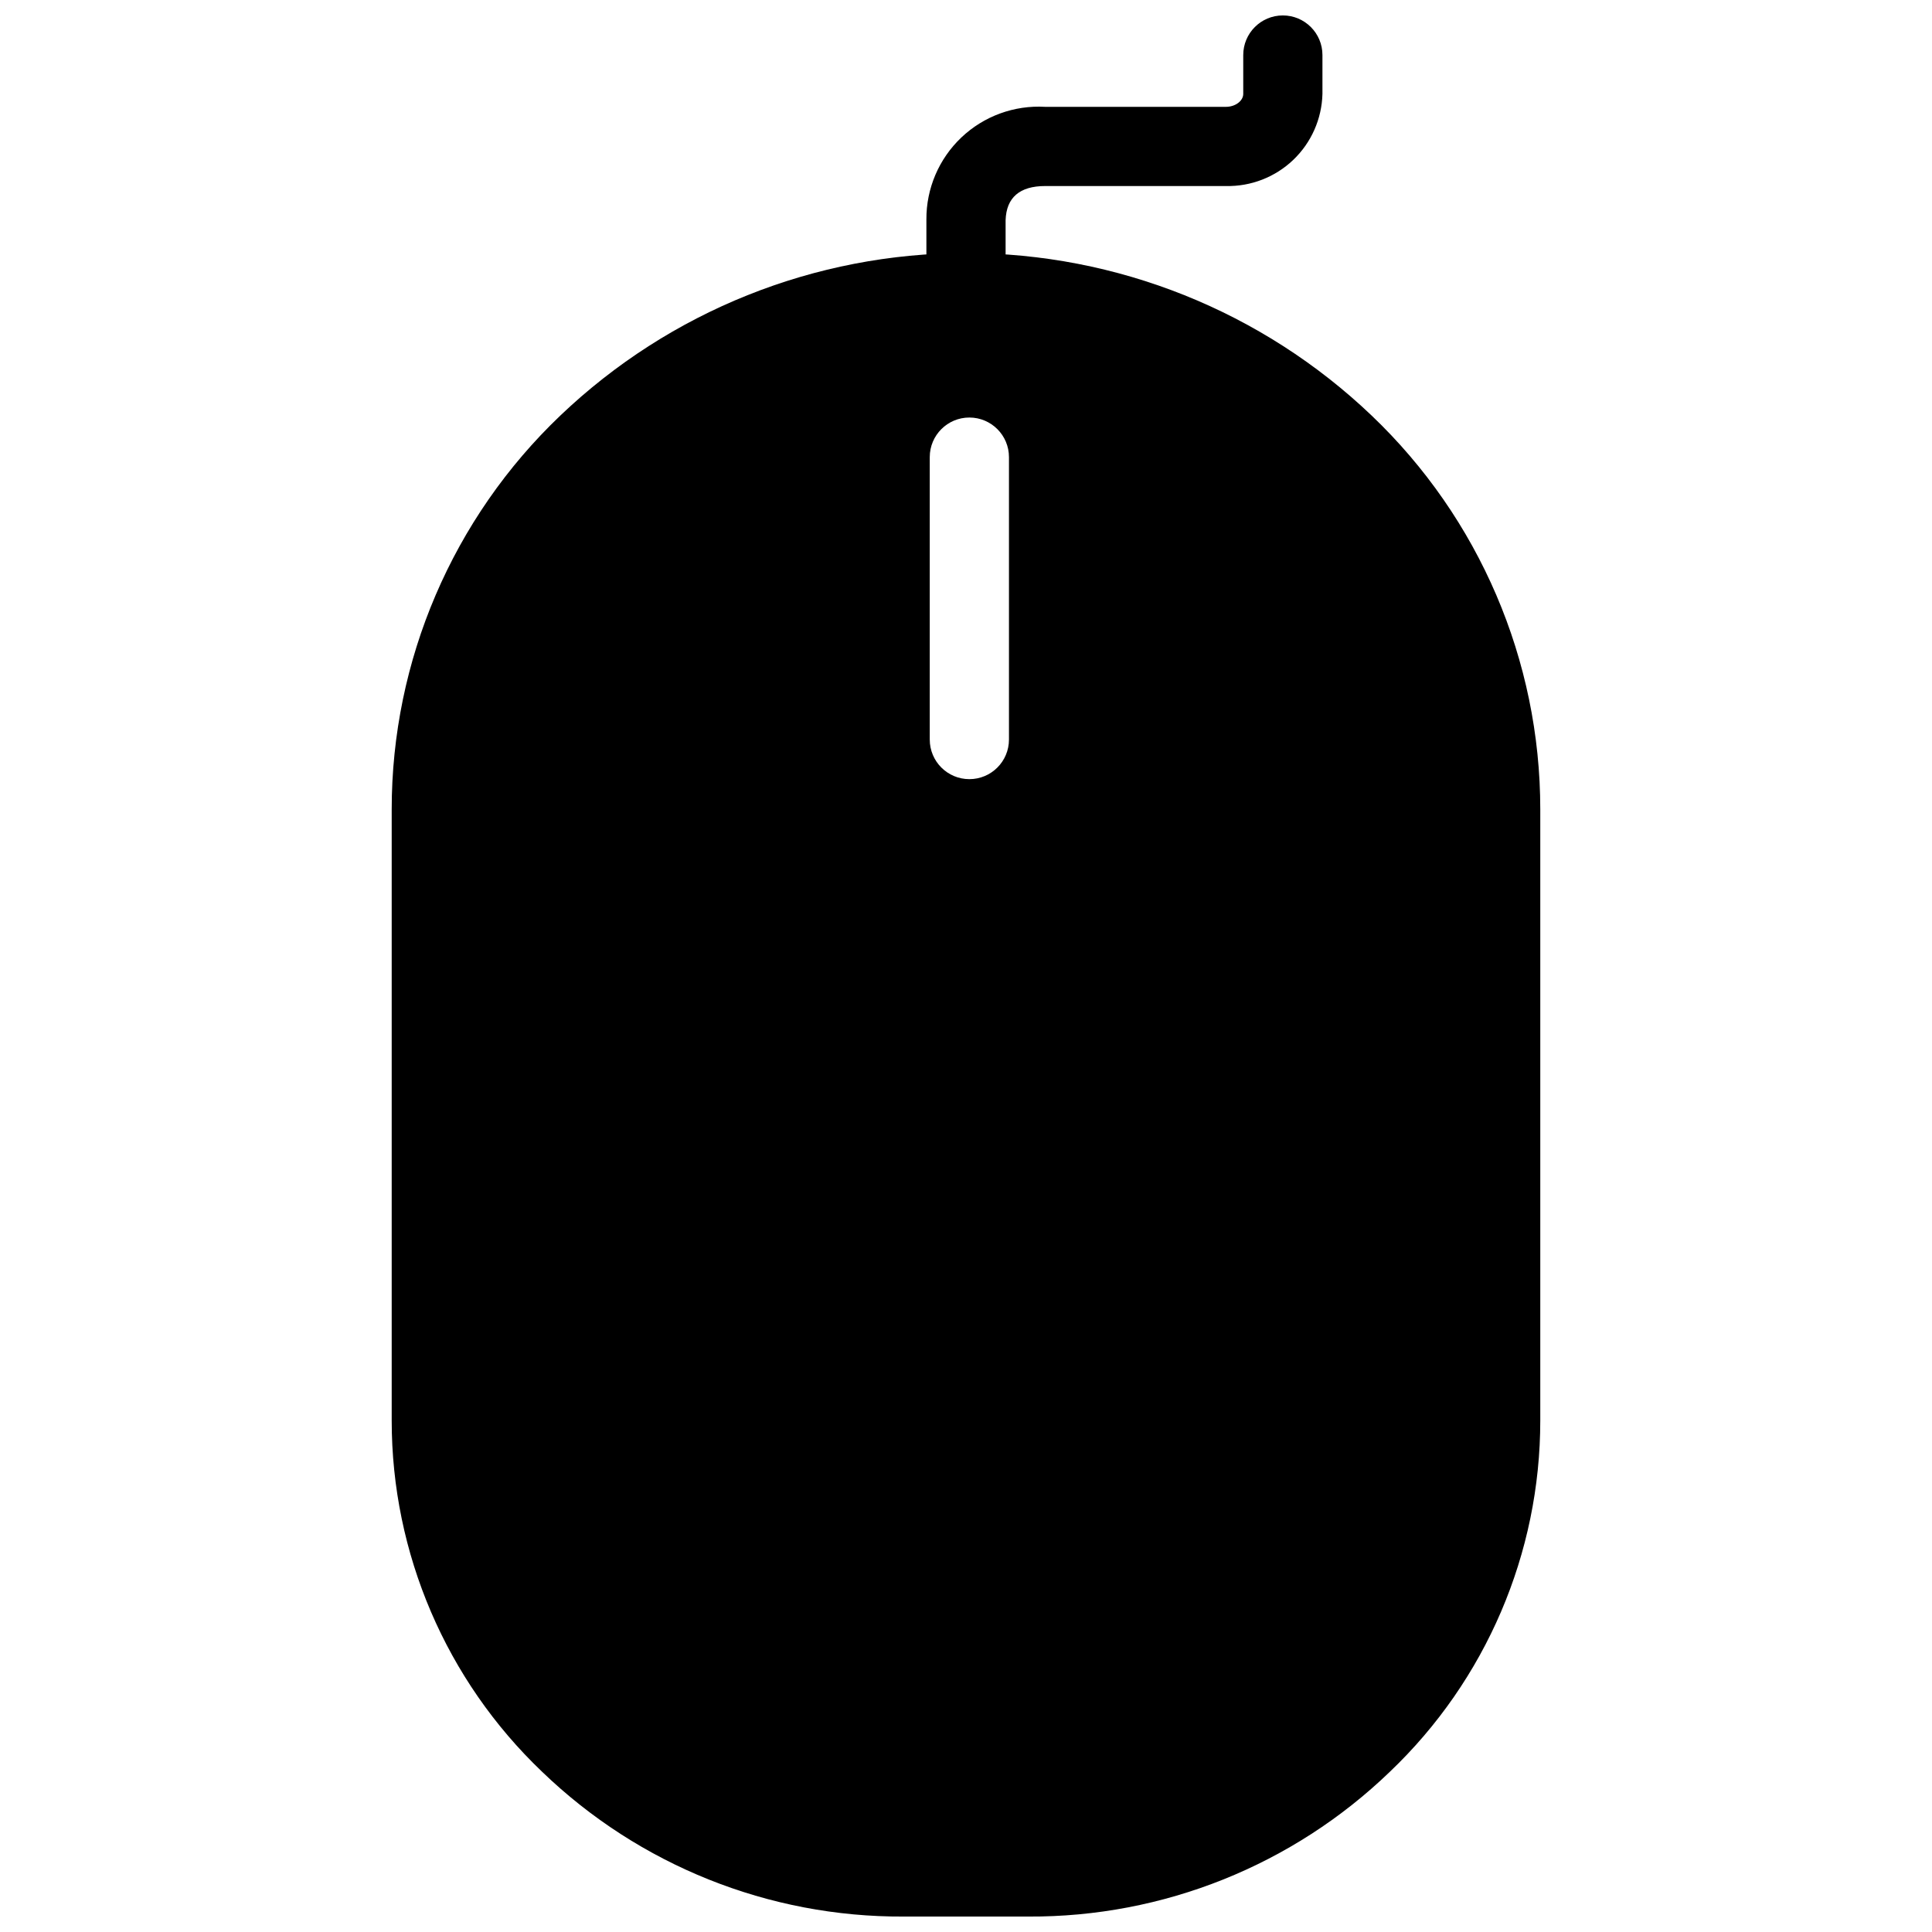 <?xml version="1.0" encoding="UTF-8"?>
<!-- Uploaded to: SVG Repo, www.svgrepo.com, Generator: SVG Repo Mixer Tools -->
<svg width="800px" height="800px" version="1.1" viewBox="144 144 512 512" xmlns="http://www.w3.org/2000/svg">
 <defs>
  <clipPath id="b">
   <path d="m247 211h306v440.9h-306z"/>
  </clipPath>
  <clipPath id="a">
   <path d="m389 148.09h106v84.906h-106z"/>
  </clipPath>
 </defs>
 <g>
  <g clip-path="url(#b)">
   <path d="m507.48 254.11c-28.965-27.629-67.457-43.043-107.48-43.043-40.031 0-78.523 15.414-107.49 43.043-28.551 27.207-44.707 64.922-44.707 104.36v162.01c0 35.164 14.406 68.797 39.863 93.059 25.715 24.785 60.086 38.551 95.797 38.367h33.066c35.711 0.184 70.086-13.582 95.797-38.367 25.457-24.262 39.867-57.895 39.863-93.059v-162.01c0-39.434-16.156-77.148-44.707-104.36zm-96.094 85.875c0 5.797-4.699 10.496-10.496 10.496s-10.496-4.699-10.496-10.496v-74.84c0-5.797 4.699-10.496 10.496-10.496s10.496 4.699 10.496 10.496z"/>
  </g>
  <g clip-path="url(#a)">
   <path d="m400 232.06c-5.797 0-10.496-4.699-10.496-10.496v-19.379c-0.051-8.223 3.309-16.098 9.273-21.758 5.965-5.656 14.004-8.594 22.215-8.113h47.887c2.492 0 4.594-1.57 4.594-3.43v-10.297c0-5.797 4.699-10.496 10.492-10.496 5.797 0 10.496 4.699 10.496 10.496v10.293c-0.164 6.629-2.949 12.922-7.742 17.5-4.797 4.578-11.211 7.066-17.84 6.922h-47.887c-6.766 0-10.297 3.043-10.496 9.043v19.219c0 5.797-4.699 10.496-10.496 10.496z"/>
  </g>
 </g>
</svg>
